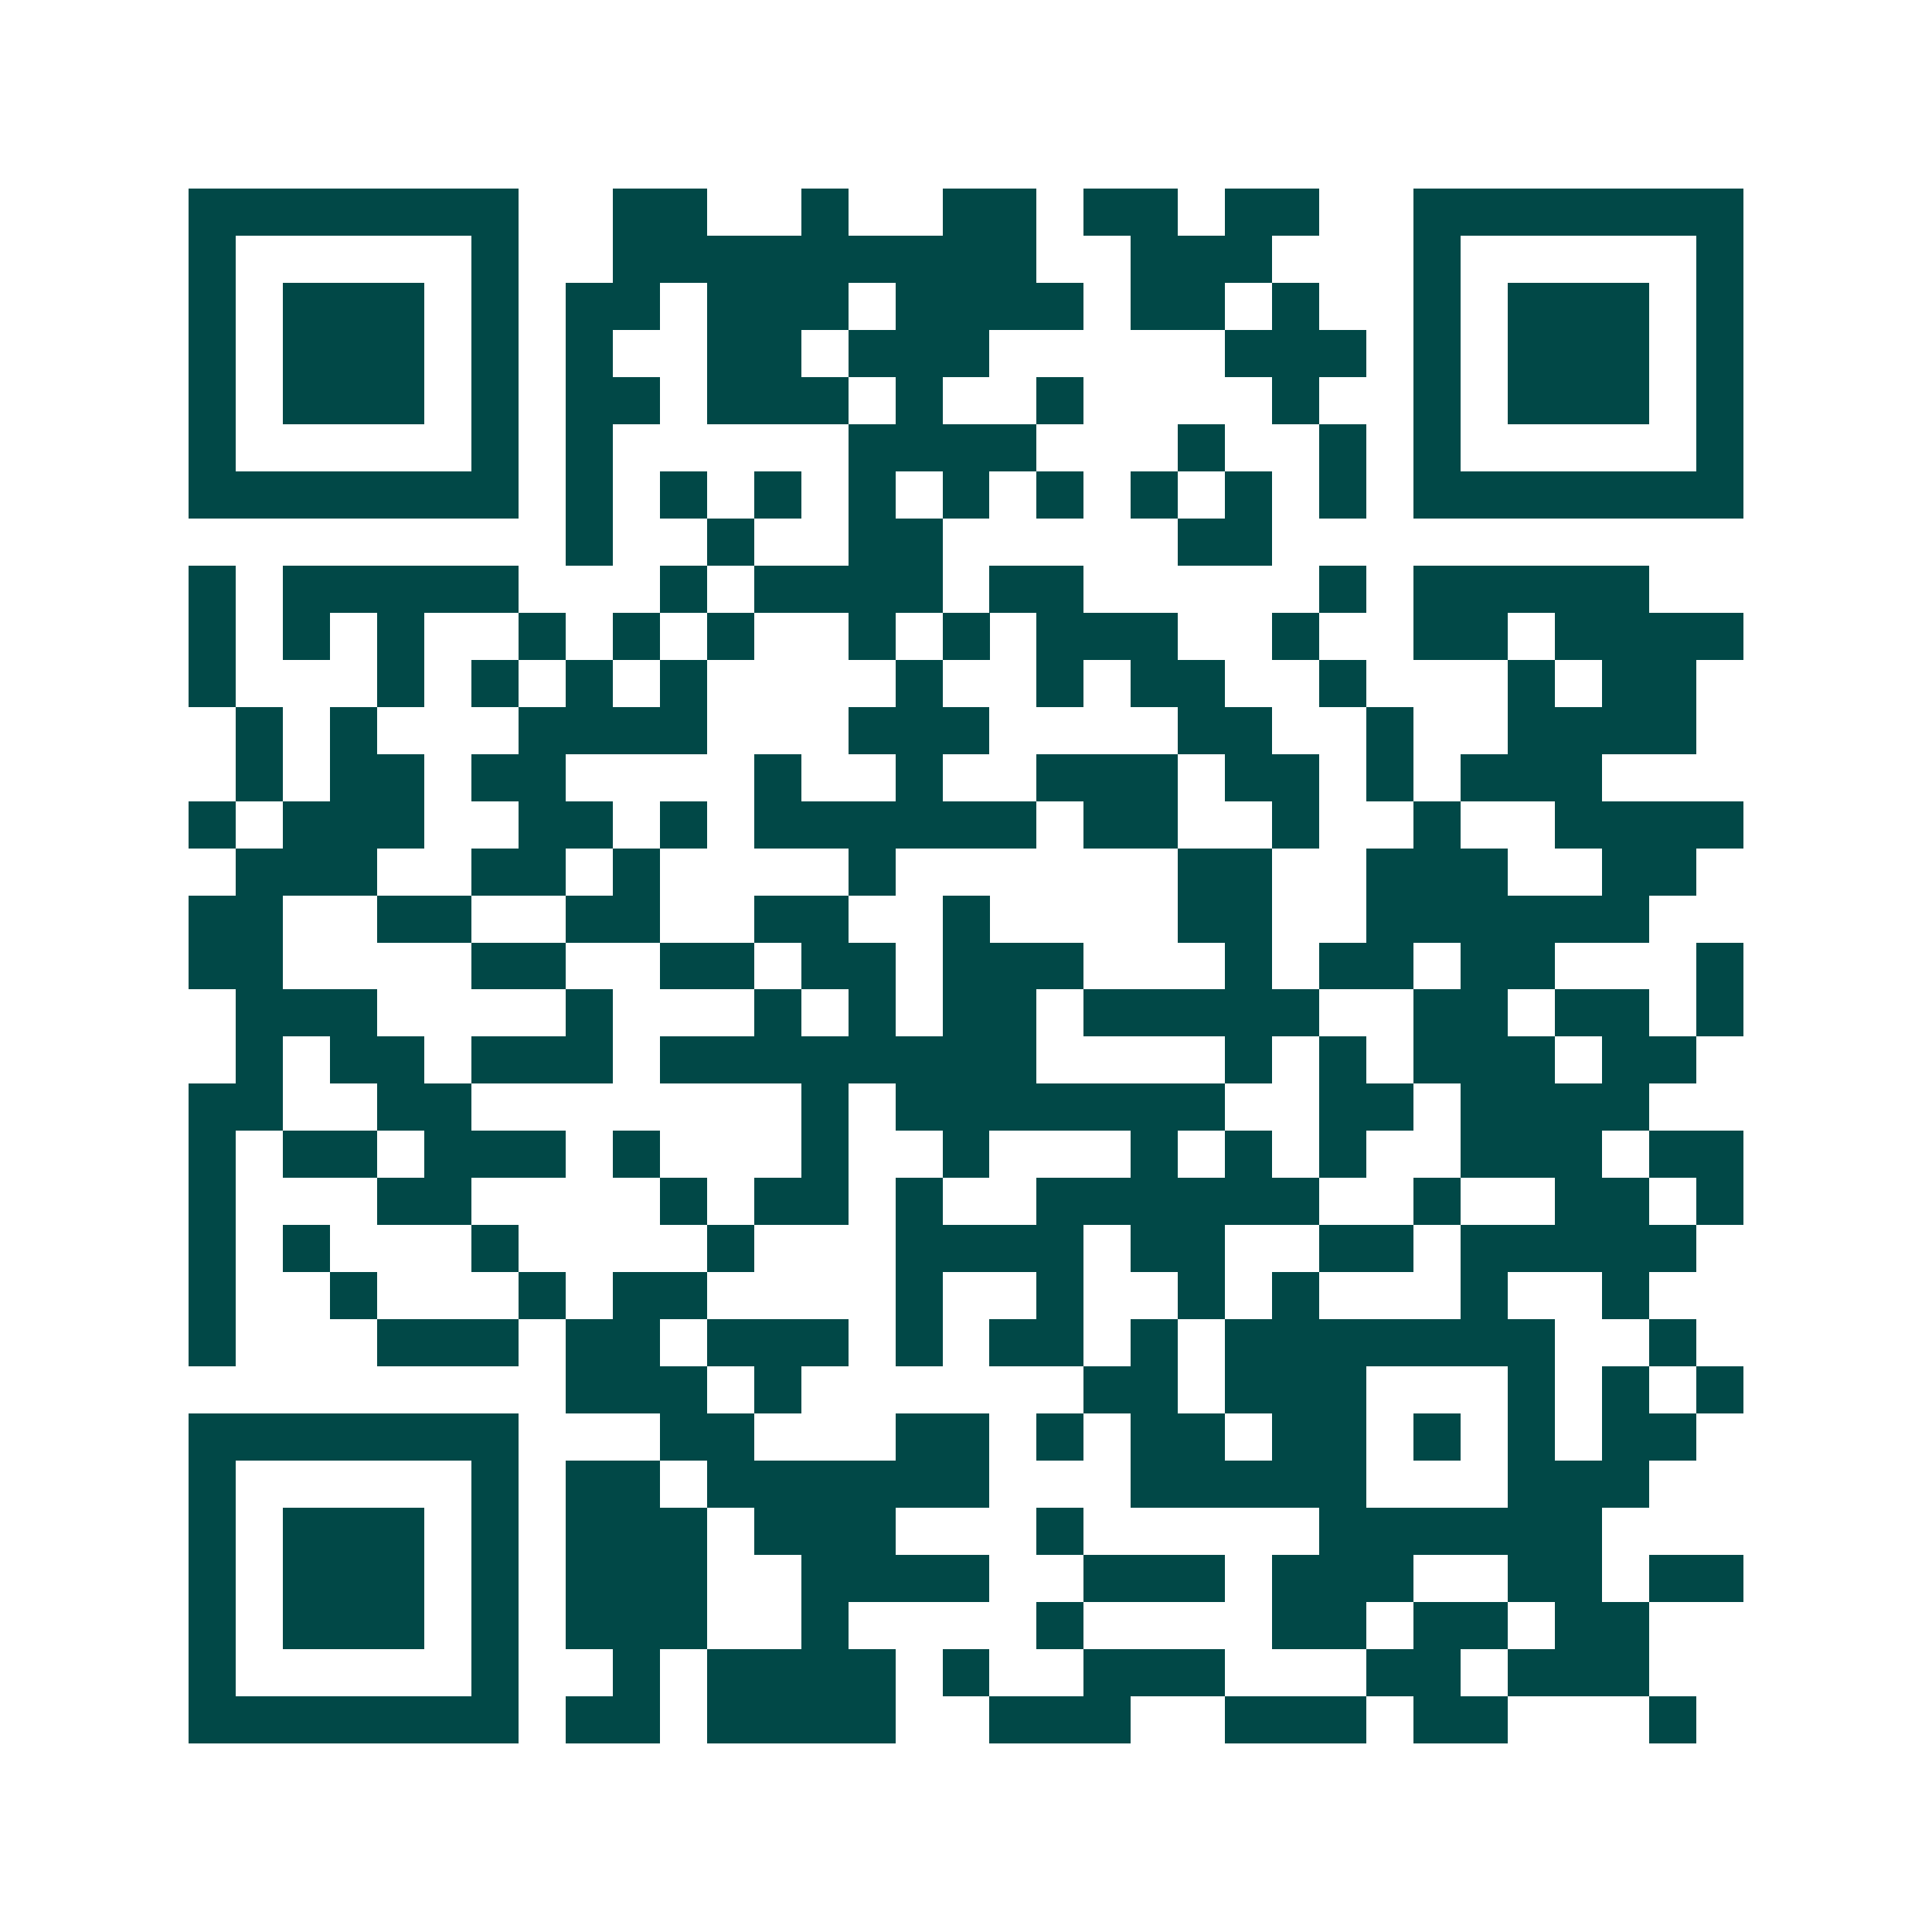 <svg xmlns="http://www.w3.org/2000/svg" width="200" height="200" viewBox="0 0 41 41" shape-rendering="crispEdges"><path fill="#ffffff" d="M0 0h41v41H0z"/><path stroke="#014847" d="M4 4.5h7m2 0h2m2 0h1m2 0h2m1 0h2m1 0h2m2 0h7M4 5.5h1m5 0h1m2 0h9m2 0h3m3 0h1m5 0h1M4 6.5h1m1 0h3m1 0h1m1 0h2m1 0h3m1 0h4m1 0h2m1 0h1m2 0h1m1 0h3m1 0h1M4 7.5h1m1 0h3m1 0h1m1 0h1m2 0h2m1 0h3m5 0h3m1 0h1m1 0h3m1 0h1M4 8.5h1m1 0h3m1 0h1m1 0h2m1 0h3m1 0h1m2 0h1m4 0h1m2 0h1m1 0h3m1 0h1M4 9.5h1m5 0h1m1 0h1m5 0h4m3 0h1m2 0h1m1 0h1m5 0h1M4 10.5h7m1 0h1m1 0h1m1 0h1m1 0h1m1 0h1m1 0h1m1 0h1m1 0h1m1 0h1m1 0h7M12 11.5h1m2 0h1m2 0h2m5 0h2M4 12.5h1m1 0h5m3 0h1m1 0h4m1 0h2m5 0h1m1 0h5M4 13.5h1m1 0h1m1 0h1m2 0h1m1 0h1m1 0h1m2 0h1m1 0h1m1 0h3m2 0h1m2 0h2m1 0h4M4 14.5h1m3 0h1m1 0h1m1 0h1m1 0h1m4 0h1m2 0h1m1 0h2m2 0h1m3 0h1m1 0h2M5 15.5h1m1 0h1m3 0h4m3 0h3m4 0h2m2 0h1m2 0h4M5 16.5h1m1 0h2m1 0h2m4 0h1m2 0h1m2 0h3m1 0h2m1 0h1m1 0h3M4 17.5h1m1 0h3m2 0h2m1 0h1m1 0h6m1 0h2m2 0h1m2 0h1m2 0h4M5 18.5h3m2 0h2m1 0h1m4 0h1m6 0h2m2 0h3m2 0h2M4 19.5h2m2 0h2m2 0h2m2 0h2m2 0h1m4 0h2m2 0h6M4 20.5h2m4 0h2m2 0h2m1 0h2m1 0h3m3 0h1m1 0h2m1 0h2m3 0h1M5 21.5h3m4 0h1m3 0h1m1 0h1m1 0h2m1 0h5m2 0h2m1 0h2m1 0h1M5 22.5h1m1 0h2m1 0h3m1 0h8m4 0h1m1 0h1m1 0h3m1 0h2M4 23.5h2m2 0h2m7 0h1m1 0h7m2 0h2m1 0h4M4 24.5h1m1 0h2m1 0h3m1 0h1m3 0h1m2 0h1m3 0h1m1 0h1m1 0h1m2 0h3m1 0h2M4 25.5h1m3 0h2m4 0h1m1 0h2m1 0h1m2 0h6m2 0h1m2 0h2m1 0h1M4 26.5h1m1 0h1m3 0h1m4 0h1m3 0h4m1 0h2m2 0h2m1 0h5M4 27.5h1m2 0h1m3 0h1m1 0h2m4 0h1m2 0h1m2 0h1m1 0h1m3 0h1m2 0h1M4 28.5h1m3 0h3m1 0h2m1 0h3m1 0h1m1 0h2m1 0h1m1 0h7m2 0h1M12 29.5h3m1 0h1m6 0h2m1 0h3m3 0h1m1 0h1m1 0h1M4 30.5h7m3 0h2m3 0h2m1 0h1m1 0h2m1 0h2m1 0h1m1 0h1m1 0h2M4 31.5h1m5 0h1m1 0h2m1 0h6m3 0h5m3 0h3M4 32.5h1m1 0h3m1 0h1m1 0h3m1 0h3m3 0h1m5 0h6M4 33.5h1m1 0h3m1 0h1m1 0h3m2 0h4m2 0h3m1 0h3m2 0h2m1 0h2M4 34.5h1m1 0h3m1 0h1m1 0h3m2 0h1m4 0h1m4 0h2m1 0h2m1 0h2M4 35.5h1m5 0h1m2 0h1m1 0h4m1 0h1m2 0h3m3 0h2m1 0h3M4 36.5h7m1 0h2m1 0h4m2 0h3m2 0h3m1 0h2m3 0h1"/></svg>
